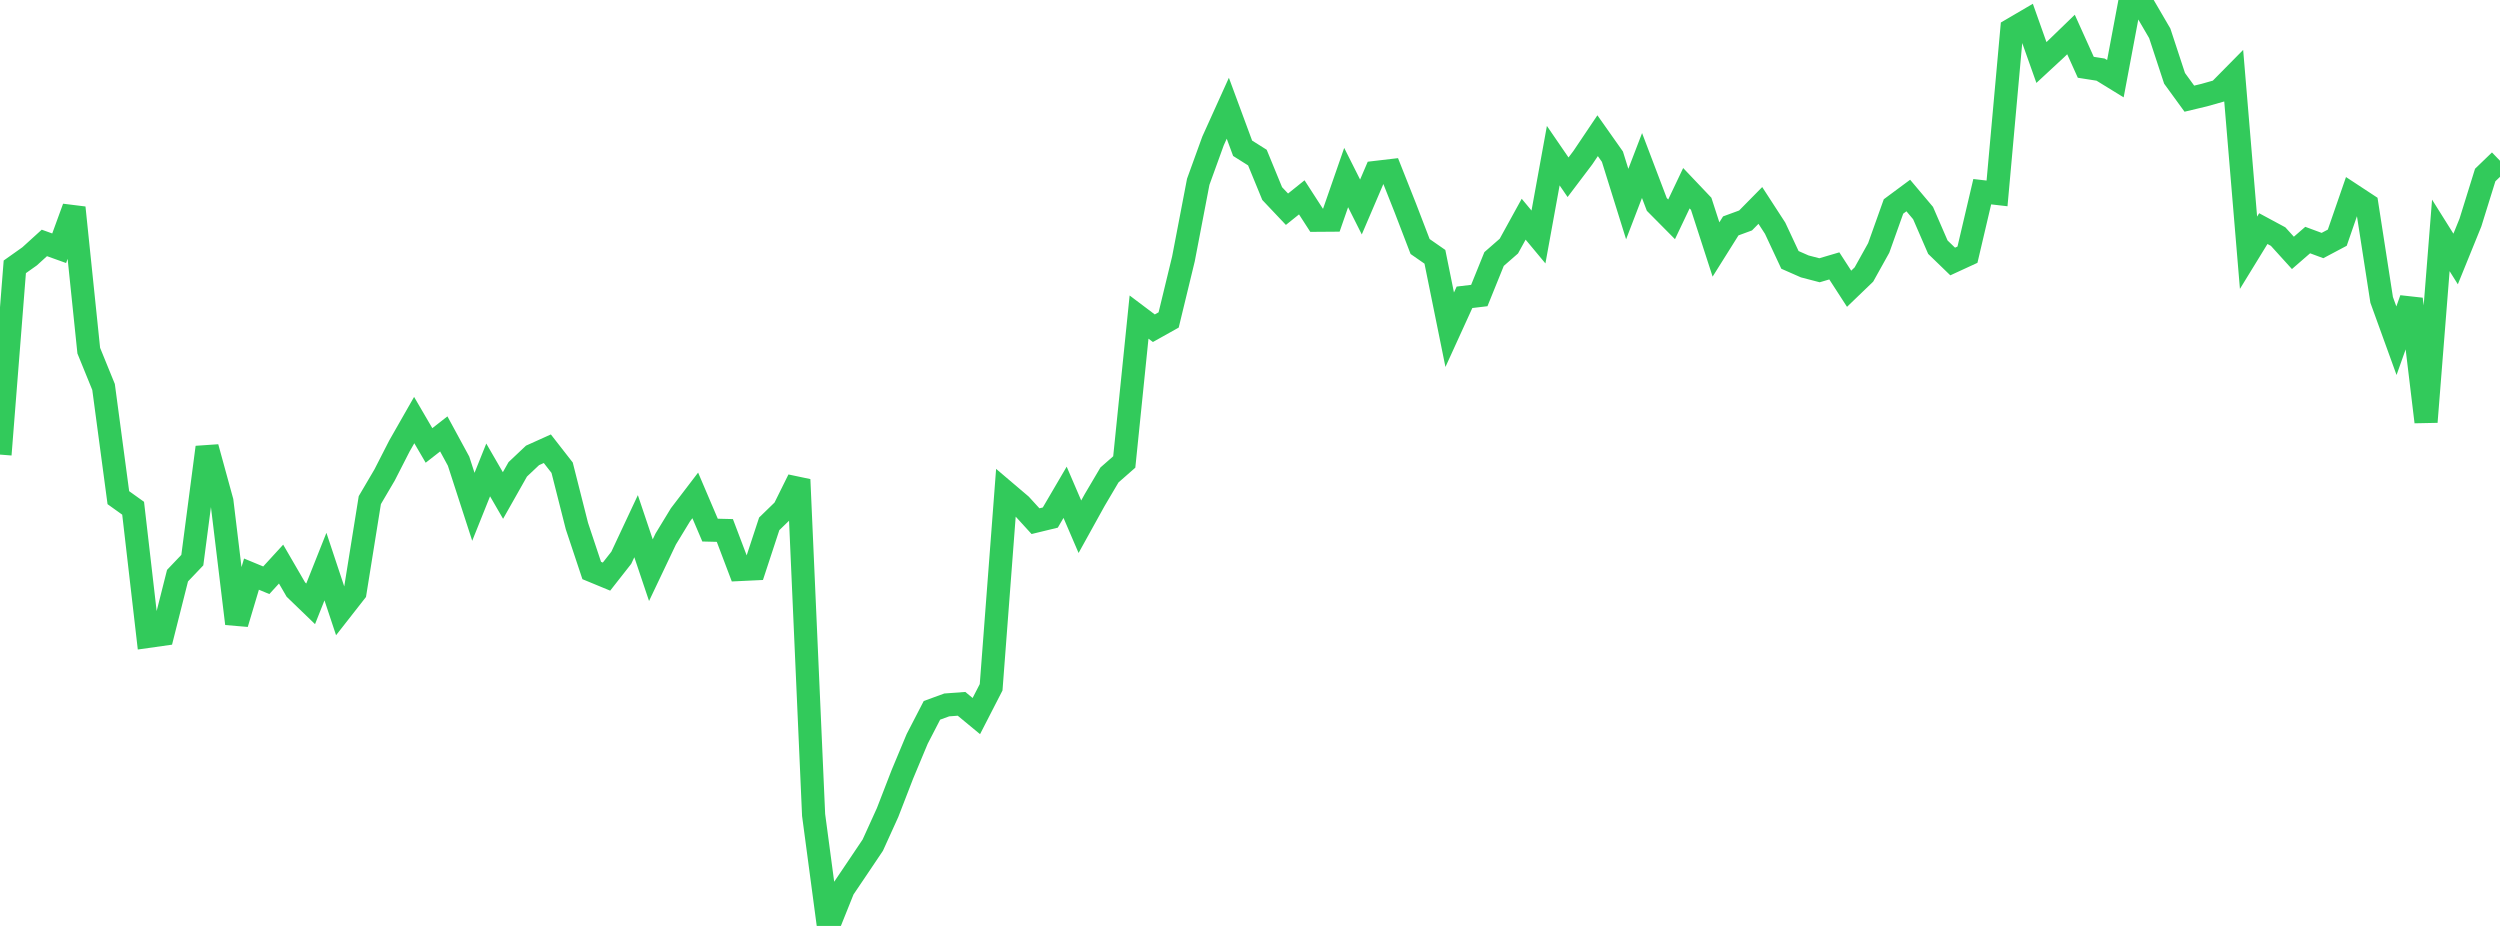 <?xml version="1.0" standalone="no"?>
<!DOCTYPE svg PUBLIC "-//W3C//DTD SVG 1.1//EN" "http://www.w3.org/Graphics/SVG/1.1/DTD/svg11.dtd">

<svg width="135" height="50" viewBox="0 0 135 50" preserveAspectRatio="none" 
  xmlns="http://www.w3.org/2000/svg"
  xmlns:xlink="http://www.w3.org/1999/xlink">


<polyline points="0.0, 24.548 0.799, 14.409 1.598, 13.843 2.396, 13.118 3.195, 13.405 3.994, 11.214 4.793, 18.935 5.592, 20.896 6.391, 26.874 7.189, 27.445 7.988, 34.365 8.787, 34.252 9.586, 31.086 10.385, 30.247 11.183, 24.154 11.982, 27.066 12.781, 33.676 13.58, 31.003 14.379, 31.334 15.178, 30.461 15.976, 31.836 16.775, 32.607 17.574, 30.596 18.373, 33 19.172, 31.979 19.97, 27.007 20.769, 25.647 21.568, 24.085 22.367, 22.684 23.166, 24.054 23.964, 23.431 24.763, 24.903 25.562, 27.368 26.361, 25.376 27.16, 26.757 27.959, 25.344 28.757, 24.591 29.556, 24.231 30.355, 25.256 31.154, 28.409 31.953, 30.807 32.751, 31.137 33.55, 30.119 34.349, 28.414 35.148, 30.79 35.947, 29.11 36.746, 27.797 37.544, 26.752 38.343, 28.626 39.142, 28.645 39.941, 30.753 40.74, 30.715 41.538, 28.287 42.337, 27.511 43.136, 25.898 43.935, 44.009 44.734, 50.0 45.533, 48.01 46.331, 46.827 47.13, 45.638 47.929, 43.879 48.728, 41.815 49.527, 39.902 50.325, 38.358 51.124, 38.066 51.923, 38.007 52.722, 38.668 53.521, 37.113 54.32, 26.59 55.118, 27.268 55.917, 28.143 56.716, 27.949 57.515, 26.584 58.314, 28.443 59.112, 27.002 59.911, 25.648 60.71, 24.947 61.509, 17.122 62.308, 17.724 63.107, 17.277 63.905, 13.984 64.704, 9.818 65.503, 7.612 66.302, 5.845 67.101, 8.006 67.899, 8.509 68.698, 10.453 69.497, 11.298 70.296, 10.657 71.095, 11.894 71.893, 11.888 72.692, 9.588 73.491, 11.178 74.29, 9.311 75.089, 9.217 75.888, 11.233 76.686, 13.312 77.485, 13.867 78.284, 17.806 79.083, 16.054 79.882, 15.959 80.68, 13.987 81.479, 13.289 82.278, 11.837 83.077, 12.797 83.876, 8.406 84.675, 9.571 85.473, 8.516 86.272, 7.328 87.071, 8.461 87.87, 11.02 88.669, 8.938 89.467, 11.038 90.266, 11.844 91.065, 10.164 91.864, 11.005 92.663, 13.472 93.462, 12.198 94.26, 11.905 95.059, 11.094 95.858, 12.326 96.657, 14.034 97.456, 14.386 98.254, 14.594 99.053, 14.358 99.852, 15.593 100.651, 14.824 101.45, 13.389 102.249, 11.149 103.047, 10.558 103.846, 11.506 104.645, 13.348 105.444, 14.121 106.243, 13.753 107.041, 10.352 107.84, 10.444 108.639, 1.593 109.438, 1.125 110.237, 3.375 111.036, 2.635 111.834, 1.863 112.633, 3.634 113.432, 3.759 114.231, 4.25 115.03, 0.0 115.828, 0.43 116.627, 1.8 117.426, 4.23 118.225, 5.328 119.024, 5.137 119.822, 4.911 120.621, 4.101 121.42, 13.648 122.219, 12.345 123.018, 12.775 123.817, 13.656 124.615, 12.963 125.414, 13.259 126.213, 12.835 127.012, 10.524 127.811, 11.049 128.609, 16.192 129.408, 18.399 130.207, 16.15 131.006, 22.784 131.805, 12.711 132.604, 13.985 133.402, 12.021 134.201, 9.452 135.0, 8.681" fill="none" stroke="#32ca5b" stroke-width="1.25"/>

</svg>